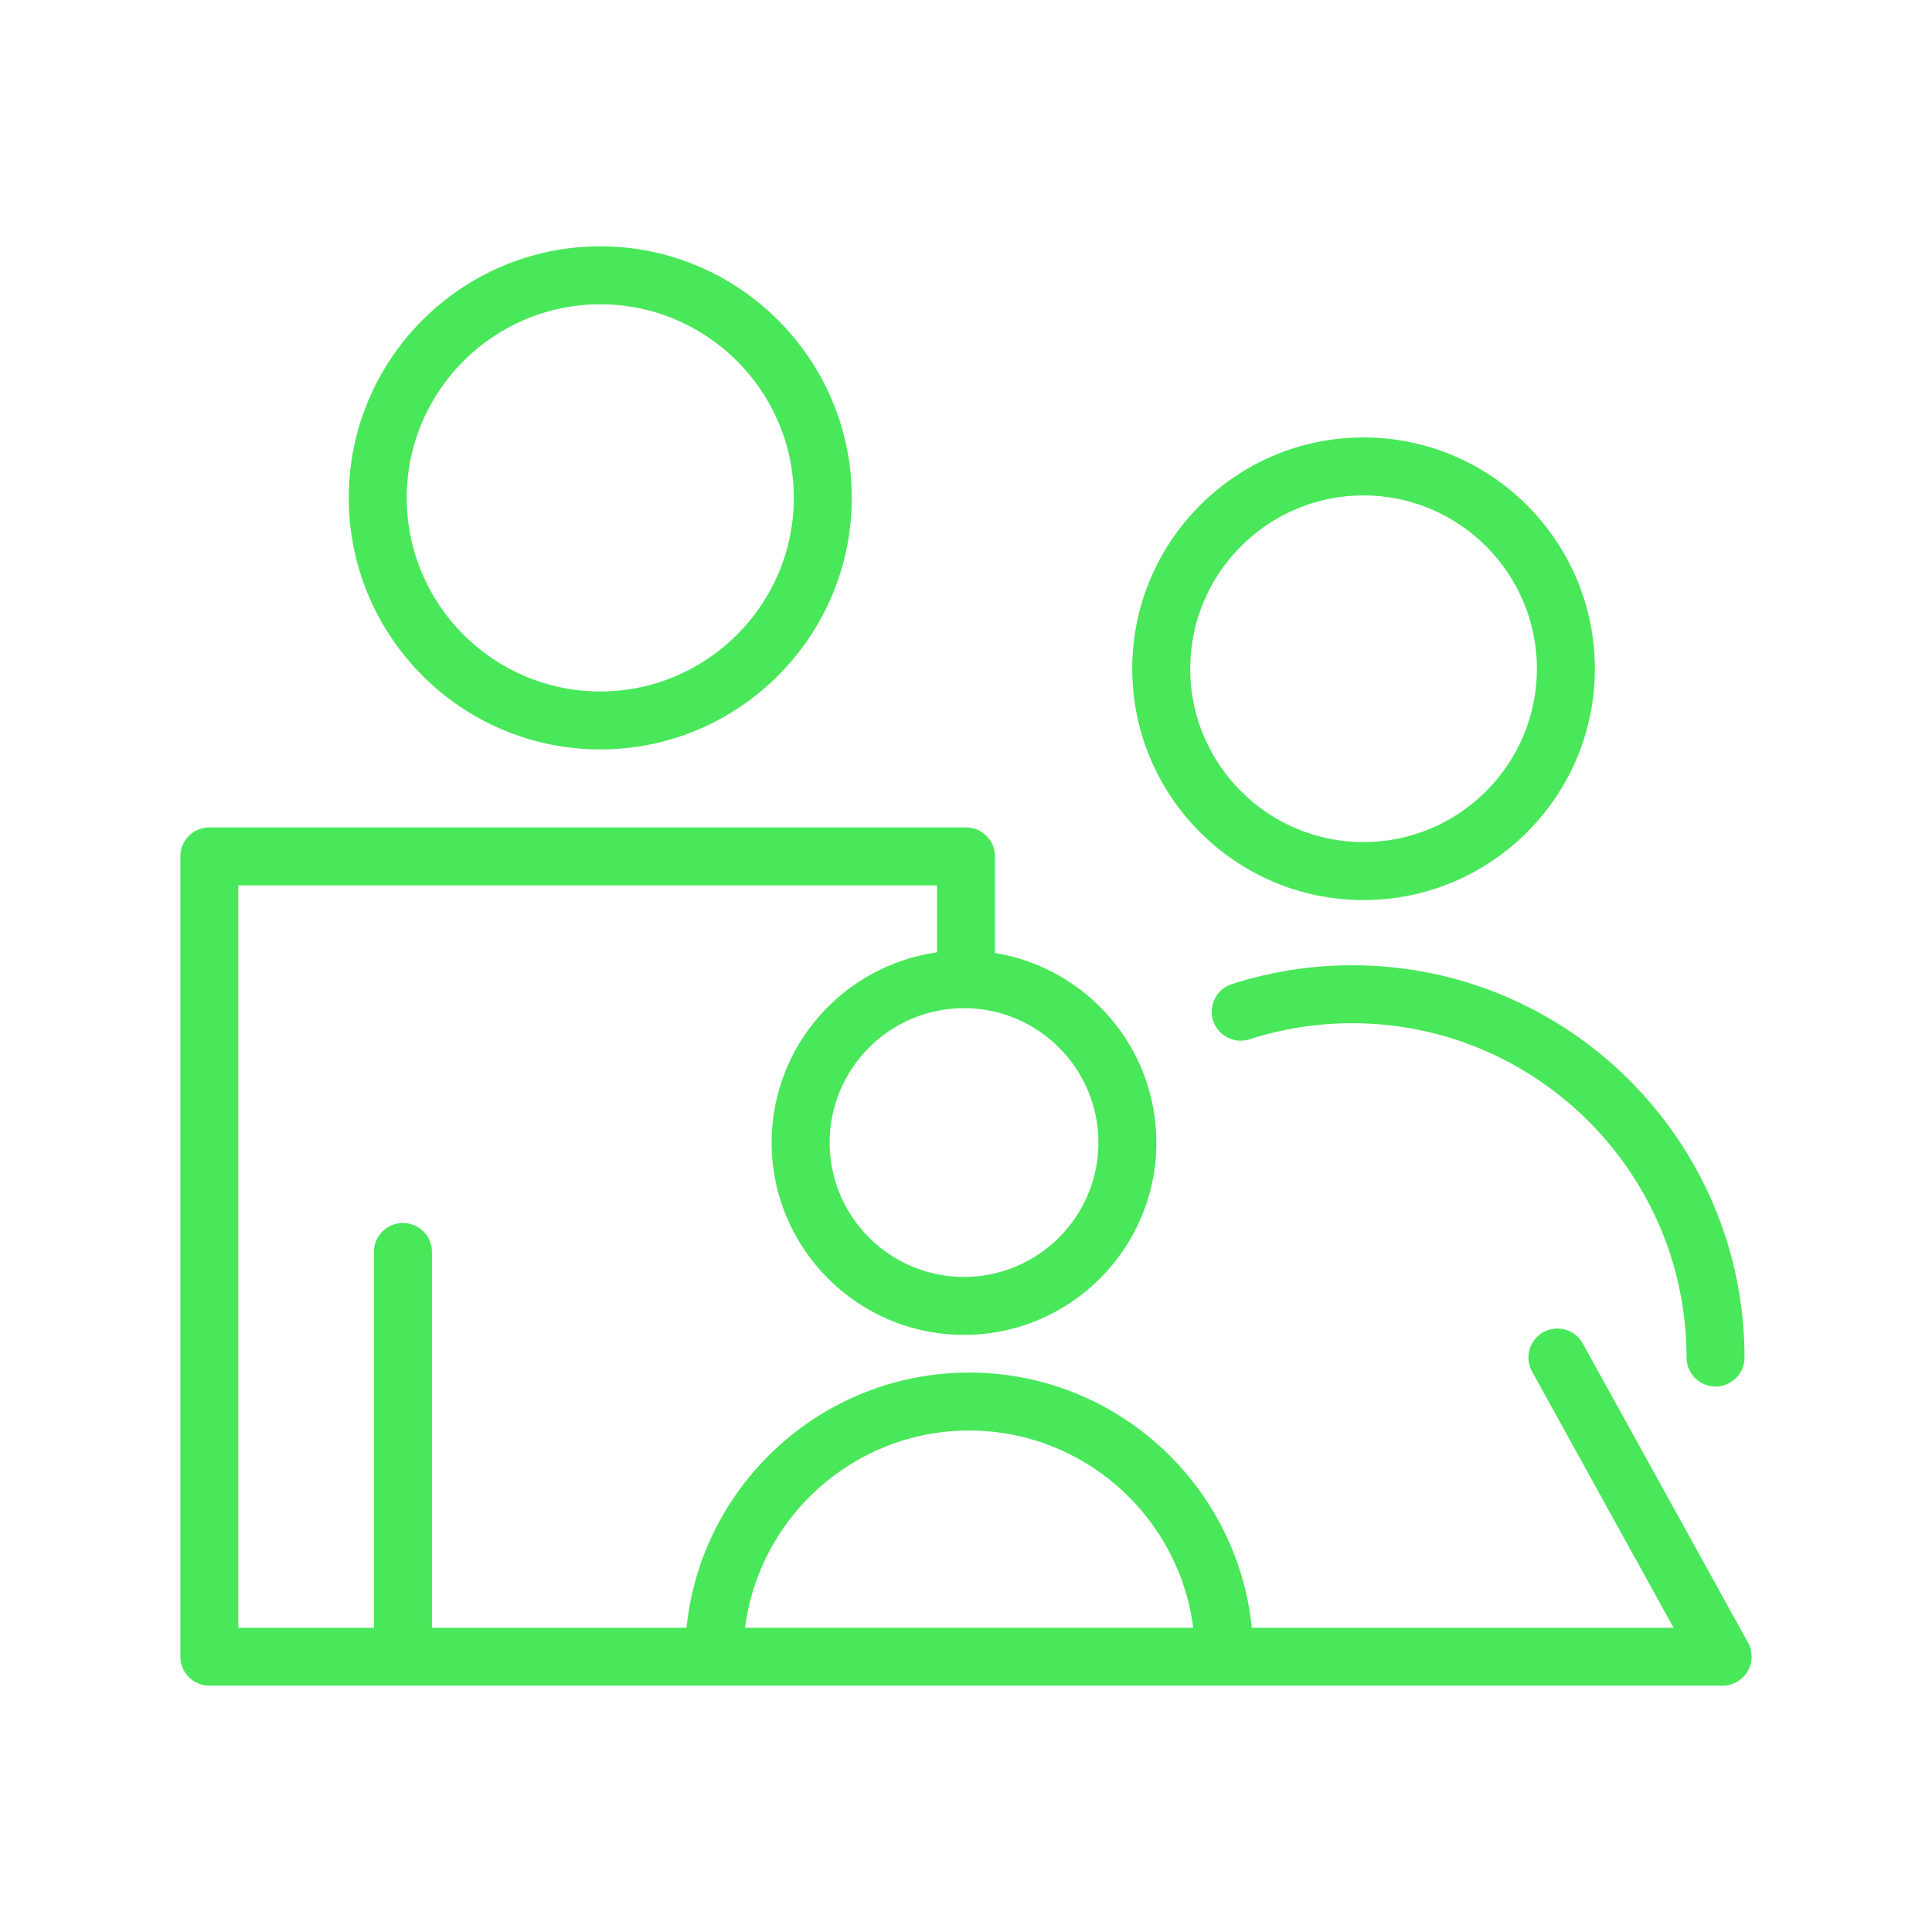 <?xml version="1.0" encoding="UTF-8"?> <svg xmlns="http://www.w3.org/2000/svg" viewBox="0 0 50.00 50.00" data-guides="{&quot;vertical&quot;:[],&quot;horizontal&quot;:[]}"><path fill="#49e75a" stroke="#ffffff" fill-opacity="1" stroke-width="0" stroke-opacity="1" fill-rule="evenodd" id="tSvg14abd1a35a9" title="Path 9" d="M15.534 19.395C19.124 19.395 22.044 16.474 22.044 12.884C22.044 9.296 19.123 6.375 15.534 6.375C11.945 6.375 9.026 9.295 9.026 12.884C9.026 16.474 11.945 19.395 15.534 19.395ZM15.534 7.875C18.297 7.875 20.544 10.122 20.544 12.884C20.544 15.648 18.297 17.895 15.534 17.895C12.773 17.895 10.526 15.647 10.526 12.884C10.526 10.122 12.773 7.875 15.534 7.875ZM31.886 25.467C31.335 25.639 31.177 26.344 31.602 26.735C31.802 26.919 32.087 26.98 32.345 26.895C33.202 26.62 34.097 26.48 34.997 26.481C39.767 26.481 43.648 30.362 43.648 35.133C43.648 35.71 44.273 36.071 44.773 35.782C45.005 35.648 45.148 35.401 45.148 35.133C45.148 29.535 40.594 24.981 34.997 24.981C33.941 24.98 32.891 25.144 31.886 25.467ZM35.287 23.294C38.589 23.294 41.275 20.608 41.275 17.307C41.275 14.006 38.589 11.321 35.287 11.321C31.987 11.321 29.302 14.007 29.302 17.307C29.302 20.608 31.987 23.294 35.287 23.294ZM35.287 12.821C37.761 12.821 39.775 14.834 39.775 17.307C39.775 19.782 37.761 21.794 35.287 21.794C32.815 21.794 30.802 19.782 30.802 17.307C30.802 14.834 32.814 12.821 35.287 12.821Z"></path><path fill="#49e75a" stroke="#49e75a" fill-opacity="1" stroke-width="0" stroke-opacity="1" fill-rule="evenodd" id="tSvg19029326279" title="Path 10" d="M45.309 43.062C45.322 43.011 45.328 42.959 45.331 42.907C45.331 42.89 45.331 42.873 45.331 42.857C45.33 42.813 45.325 42.769 45.316 42.726C45.312 42.711 45.31 42.695 45.306 42.679C45.291 42.621 45.269 42.565 45.24 42.513C43.814 39.932 42.388 37.351 40.962 34.77C40.683 34.265 39.961 34.252 39.663 34.747C39.525 34.976 39.52 35.262 39.65 35.496C40.87 37.706 42.092 39.916 43.312 42.126C39.674 42.126 36.035 42.126 32.397 42.126C32.02 38.422 28.883 35.522 25.081 35.522C21.28 35.522 18.143 38.422 17.767 42.126C15.57 42.126 13.374 42.126 11.178 42.126C11.178 38.884 11.178 35.642 11.178 32.401C11.178 31.824 10.553 31.463 10.053 31.752C9.82 31.886 9.678 32.133 9.678 32.401C9.678 35.642 9.678 38.884 9.678 42.126C8.508 42.126 7.338 42.126 6.168 42.126C6.168 35.721 6.168 29.317 6.168 22.913C12.195 22.913 18.223 22.913 24.25 22.913C24.25 23.491 24.25 24.069 24.25 24.646C21.835 24.988 19.97 27.062 19.97 29.57C19.97 32.315 22.203 34.547 24.948 34.547C27.693 34.547 29.927 32.315 29.927 29.57C29.927 27.099 28.114 25.048 25.75 24.663C25.75 23.829 25.75 22.997 25.75 22.163C25.75 21.749 25.414 21.413 25 21.413C18.473 21.413 11.945 21.413 5.418 21.413C5.003 21.413 4.668 21.749 4.668 22.163C4.668 29.067 4.668 35.971 4.668 42.875C4.668 43.289 5.003 43.625 5.418 43.625C18.473 43.625 31.528 43.625 44.584 43.625C44.647 43.625 44.711 43.617 44.773 43.6C44.8 43.593 44.824 43.58 44.849 43.569C44.882 43.557 44.914 43.548 44.946 43.532C44.948 43.53 44.949 43.529 44.951 43.528C44.959 43.523 44.966 43.517 44.974 43.513C45.017 43.486 45.056 43.456 45.092 43.423C45.105 43.411 45.116 43.398 45.128 43.386C45.158 43.353 45.185 43.319 45.209 43.282C45.215 43.273 45.224 43.266 45.229 43.257C45.232 43.252 45.233 43.246 45.236 43.24C45.264 43.189 45.288 43.136 45.304 43.08C45.307 43.073 45.307 43.068 45.309 43.062ZM28.427 29.57C28.427 31.487 26.867 33.047 24.948 33.047C23.03 33.047 21.471 31.488 21.471 29.57C21.471 27.651 23.03 26.091 24.948 26.091C26.867 26.091 28.427 27.651 28.427 29.57ZM25.081 37.022C28.055 37.022 30.512 39.251 30.881 42.125C27.015 42.125 23.149 42.125 19.282 42.125C19.652 39.251 22.109 37.022 25.081 37.022Z"></path><defs></defs></svg> 